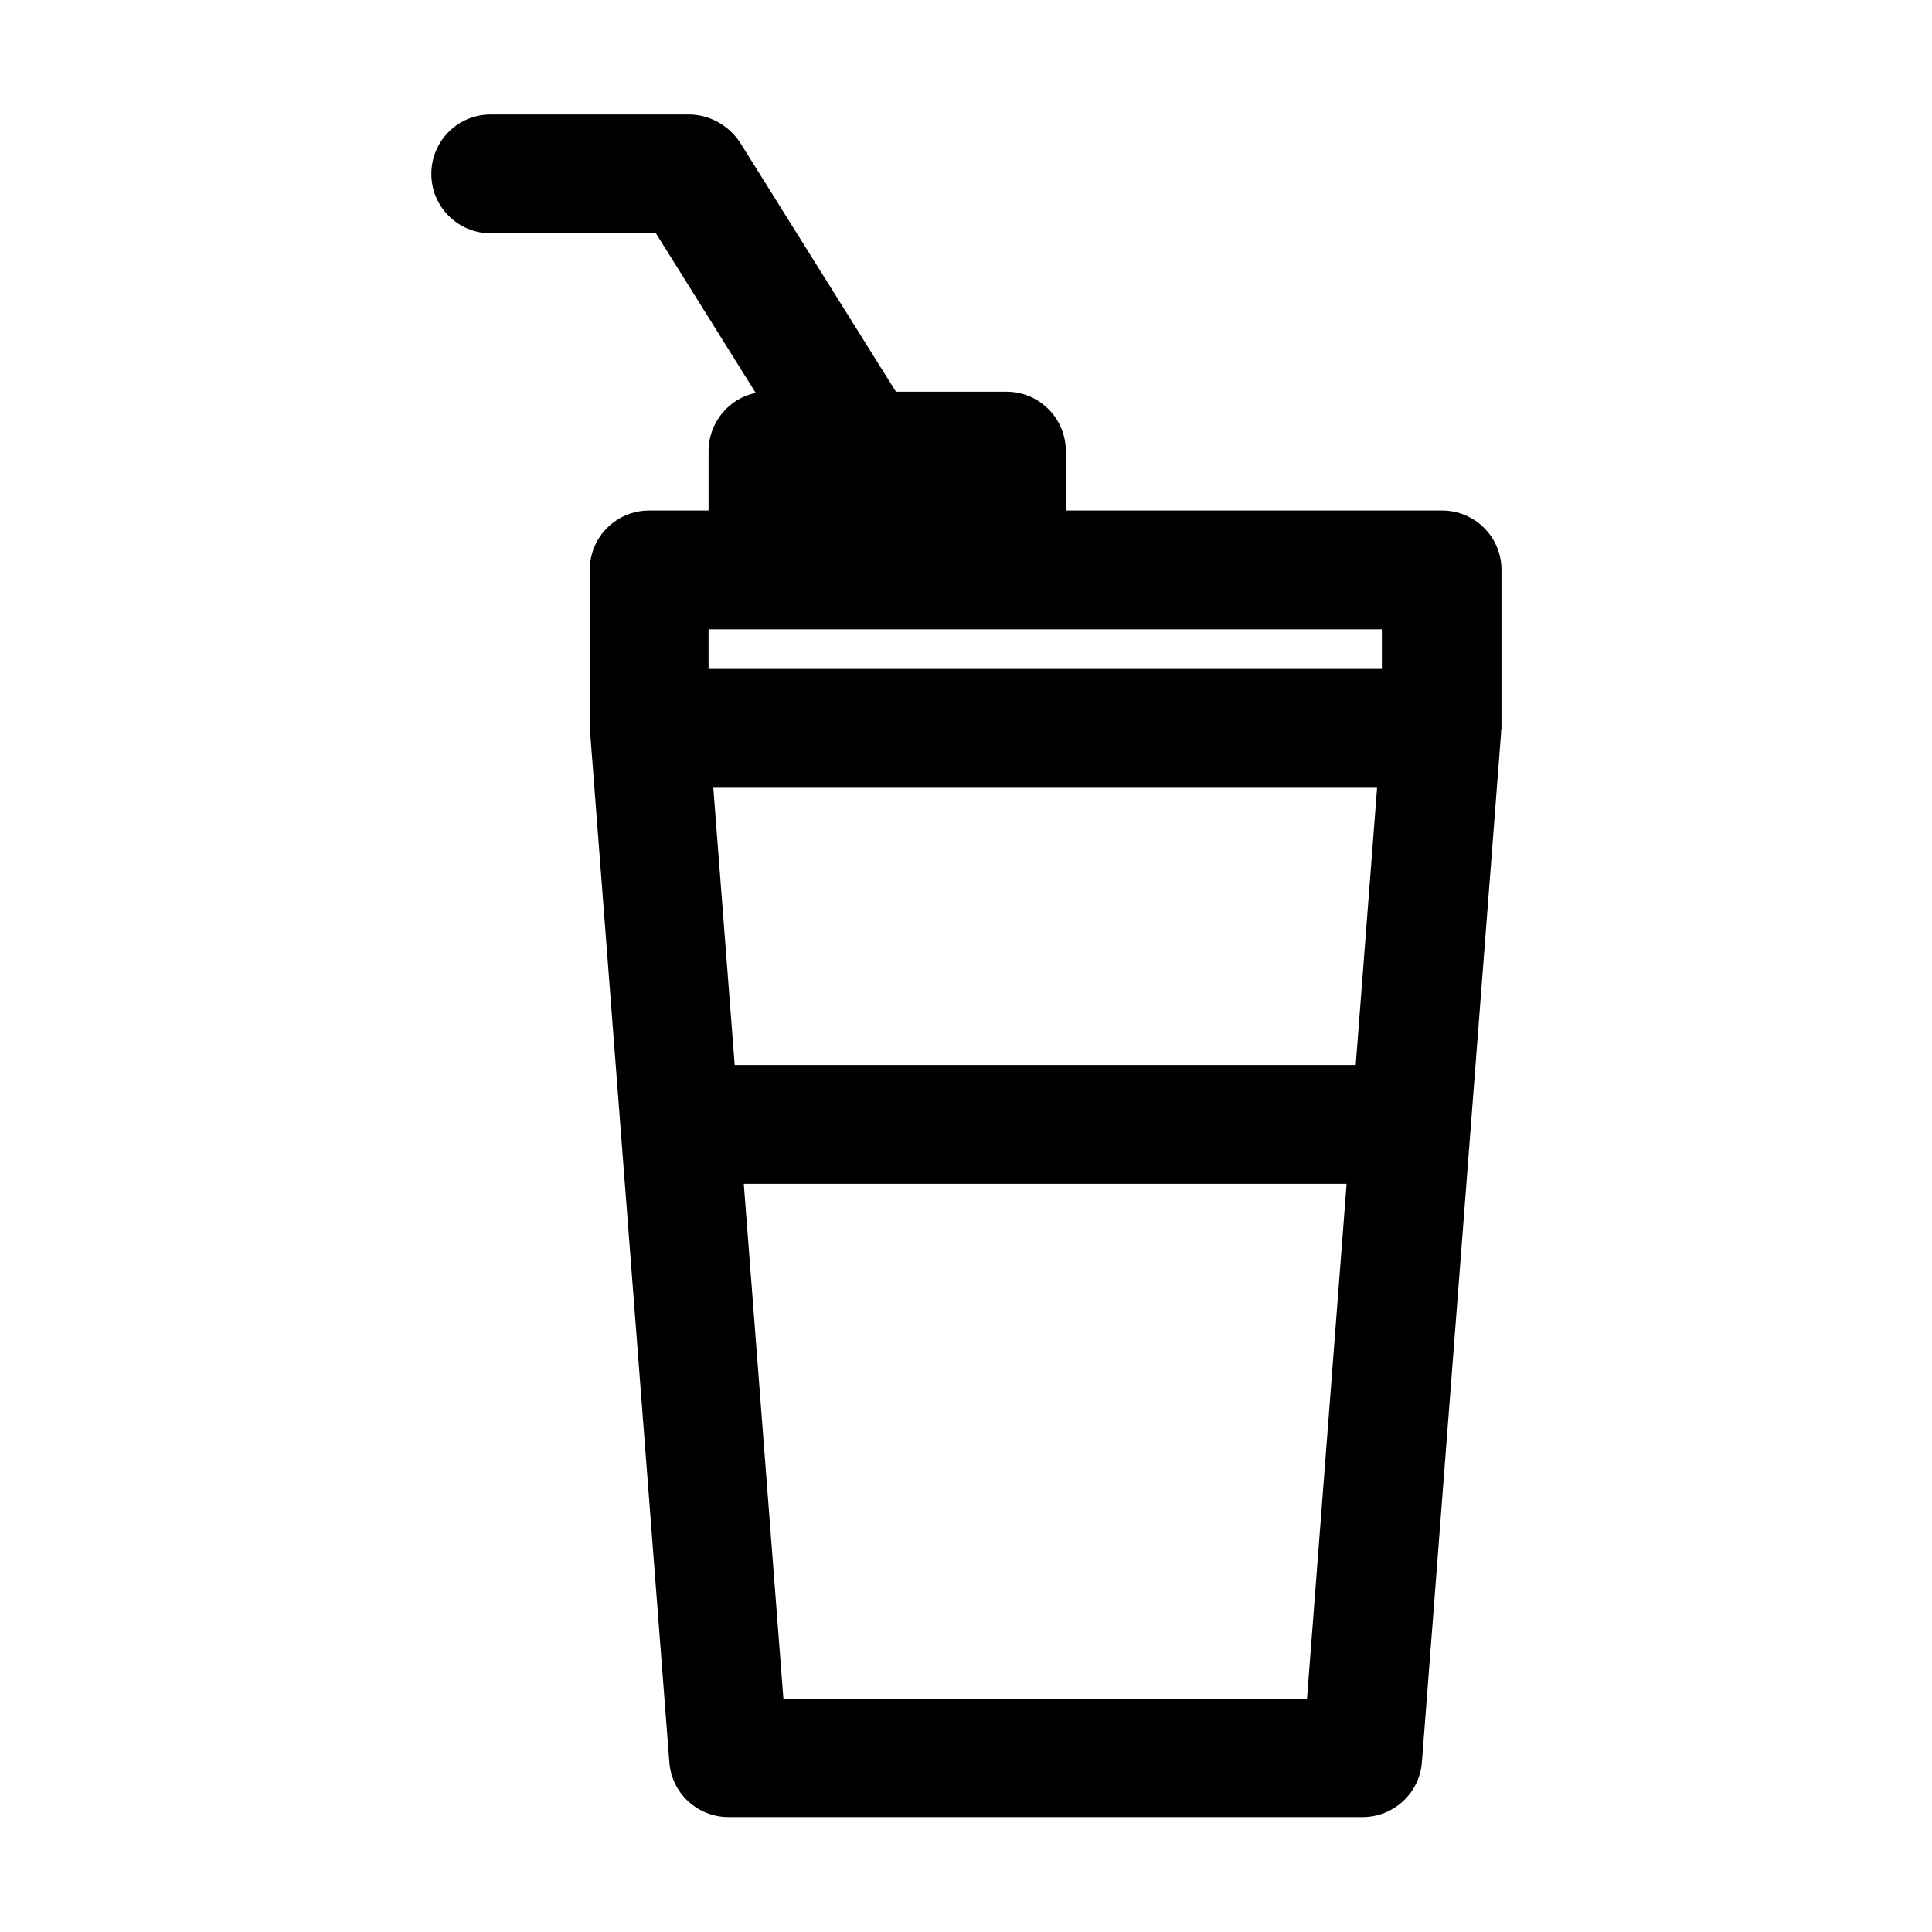 <?xml version="1.0" encoding="UTF-8"?>
<!-- Uploaded to: SVG Repo, www.svgrepo.com, Generator: SVG Repo Mixer Tools -->
<svg fill="#000000" width="800px" height="800px" version="1.1" viewBox="144 144 512 512" xmlns="http://www.w3.org/2000/svg">
 <path d="m274.05 205.82h43.77l26.449 42.301c-7.137 1.469-12.492 7.871-12.492 15.43v15.742h-15.742c-8.711 0-15.742 7.031-15.742 15.742v41.984c0 0.211 0.105 0.418 0.105 0.629v0.523l20.992 272.9c0.629 8.188 7.453 14.484 15.742 14.484h167.94c8.188 0 15.113-6.297 15.742-14.484l20.992-272.9v-0.523c0-0.211 0.105-0.418 0.105-0.629v-41.984c0-8.711-7.031-15.742-15.742-15.742h-99.711l-0.004-15.742c0-8.711-7.031-15.742-15.742-15.742h-29.285l-41.355-66.125c-3.043-4.516-8.082-7.352-13.539-7.352h-52.48c-8.711 0-15.742 7.031-15.742 15.742-0.004 8.715 7.031 15.746 15.742 15.746zm216.32 388.36h-138.76l-10.496-136.45h159.75zm12.91-167.94h-164.58l-5.668-73.473h175.91zm-92.785-115.46h99.711v10.496h-178.43v-10.496z"/>
</svg>